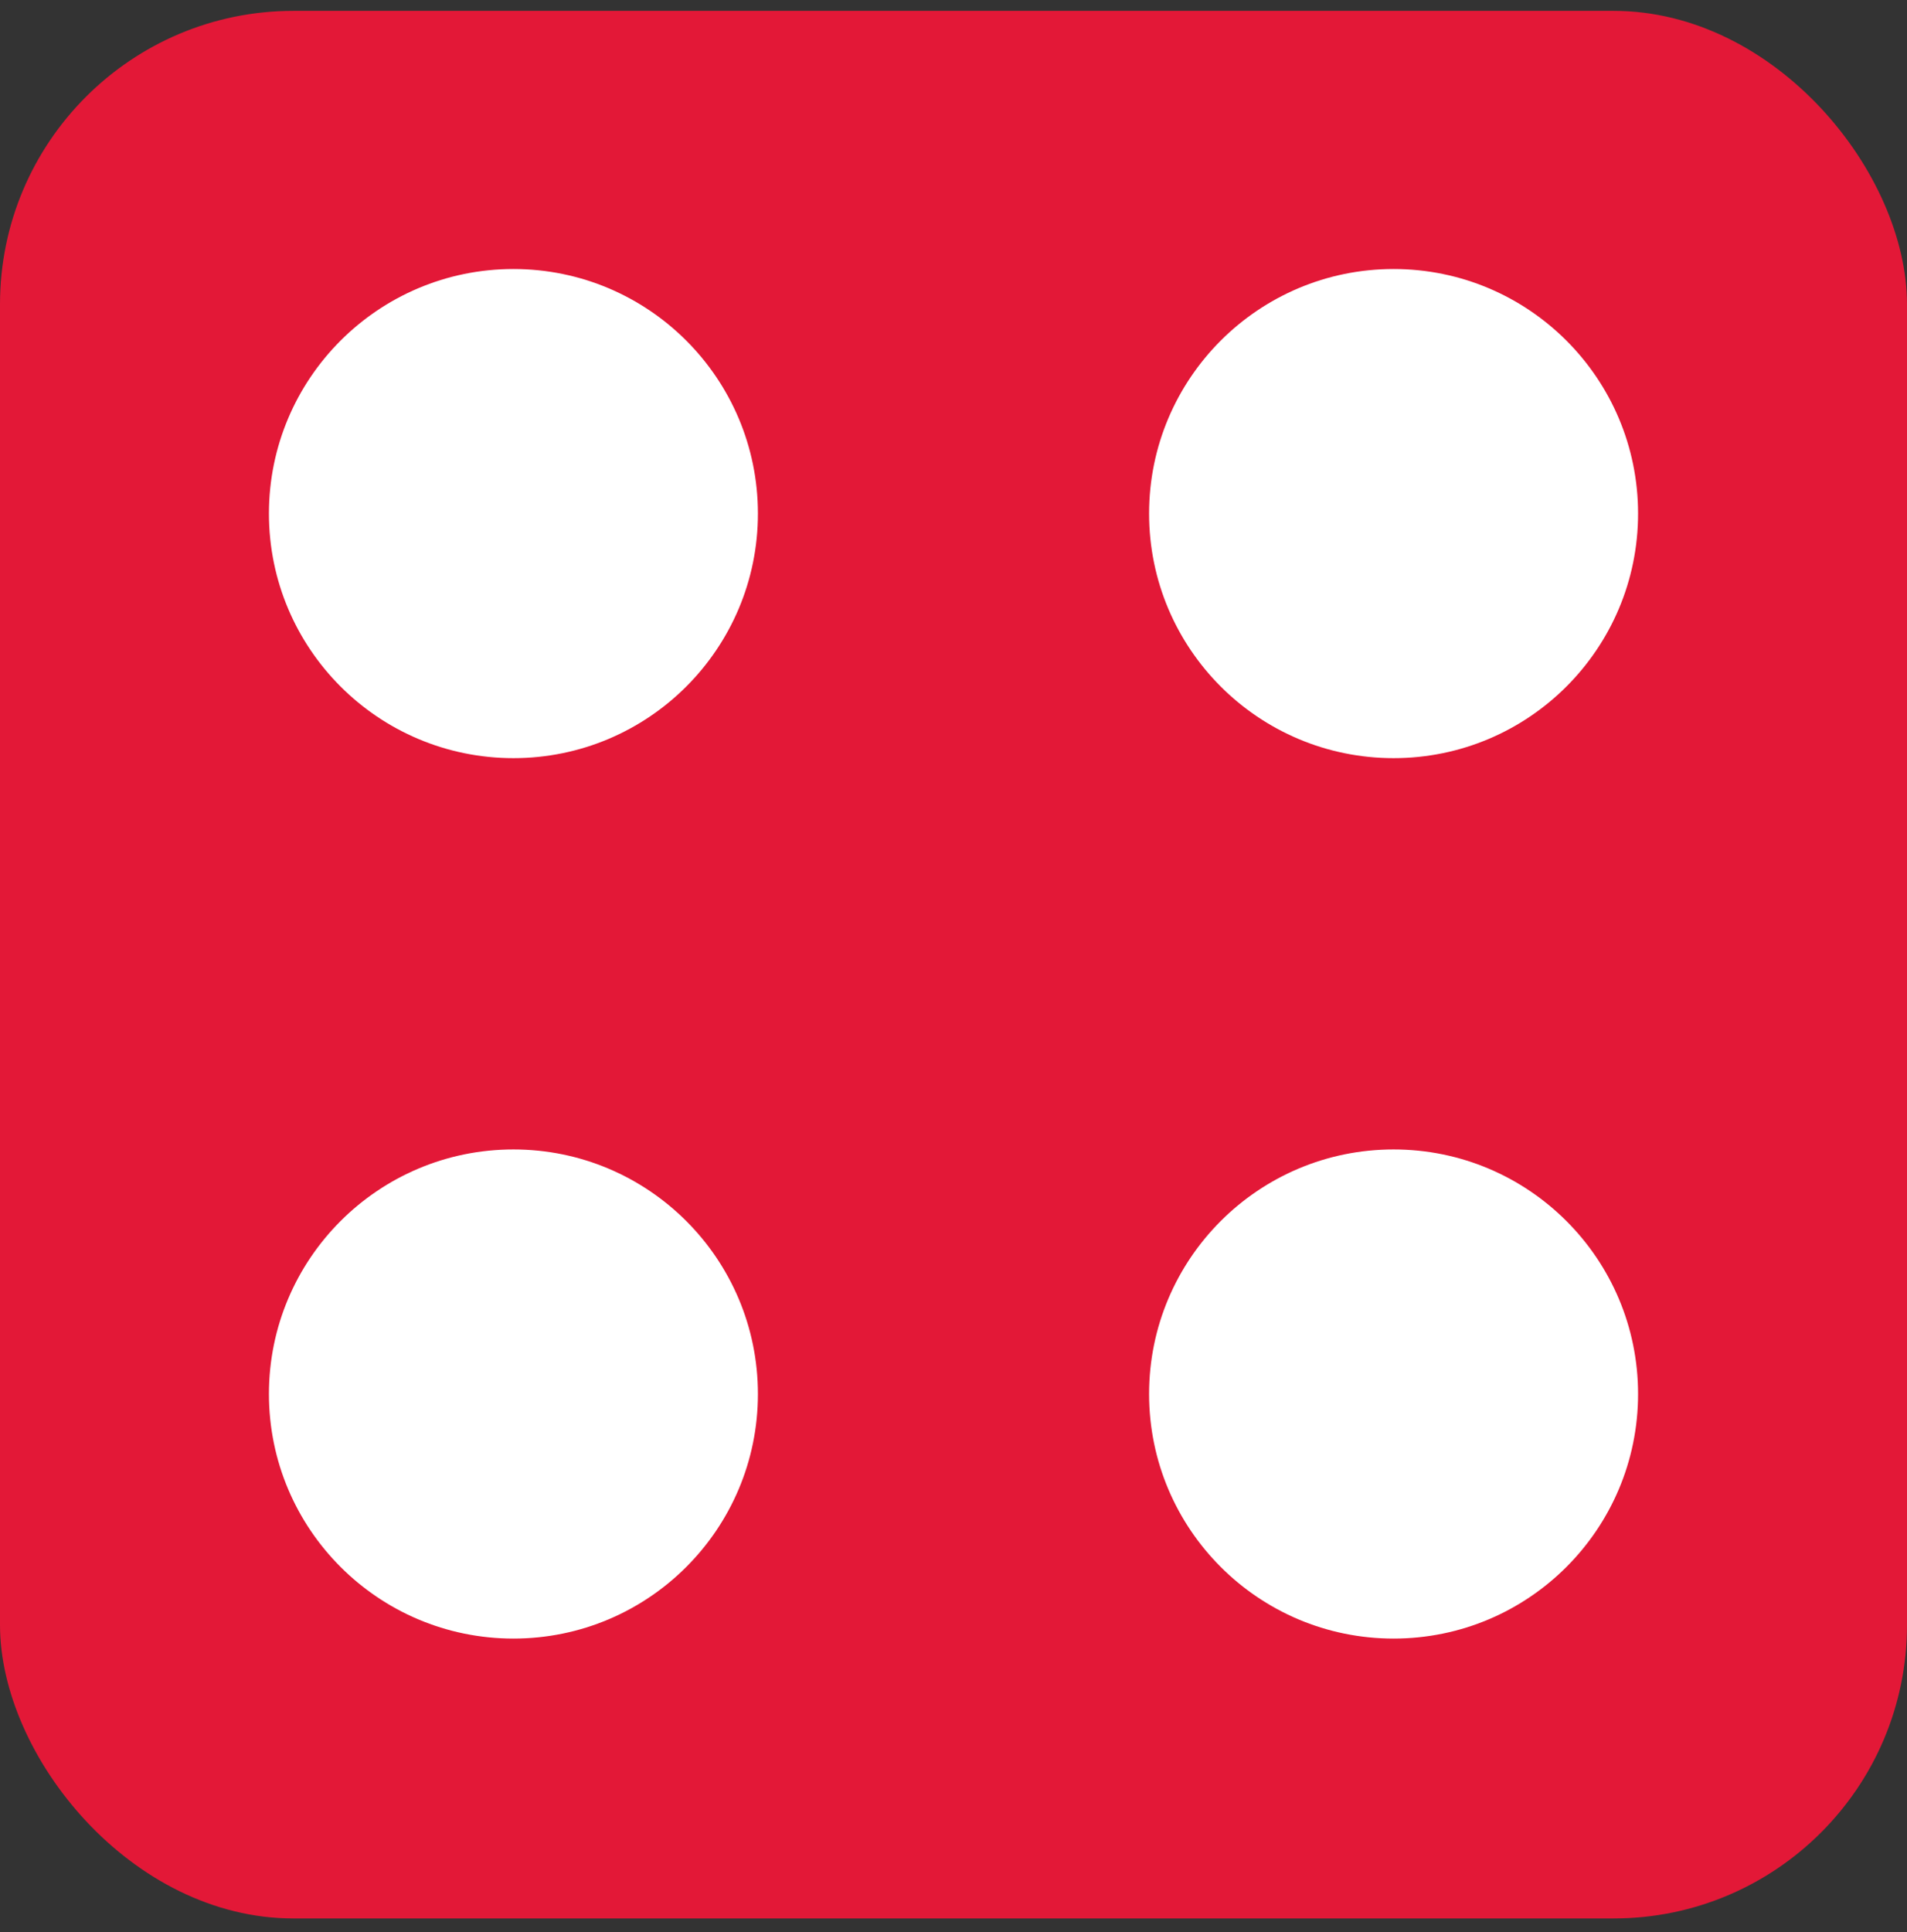 <svg width="78" height="79" viewBox="0 0 78 79" fill="none" xmlns="http://www.w3.org/2000/svg">
<rect x="0" y="0" width="78" height="79" fill="#333333" stroke="none"/>
<rect y="0.444" width="78" height="78" rx="12" fill="#E31837"/>
<circle cx="21" cy="21" r="10" fill="white"/>
<circle cx="57" cy="57" r="10" fill="white"/>
<circle cx="21" cy="57" r="10" transform="rotate(-90 21 57)" fill="white"/>
<circle cx="57" cy="21" r="10" transform="rotate(-90 57 21)" fill="white"/>
</svg>
